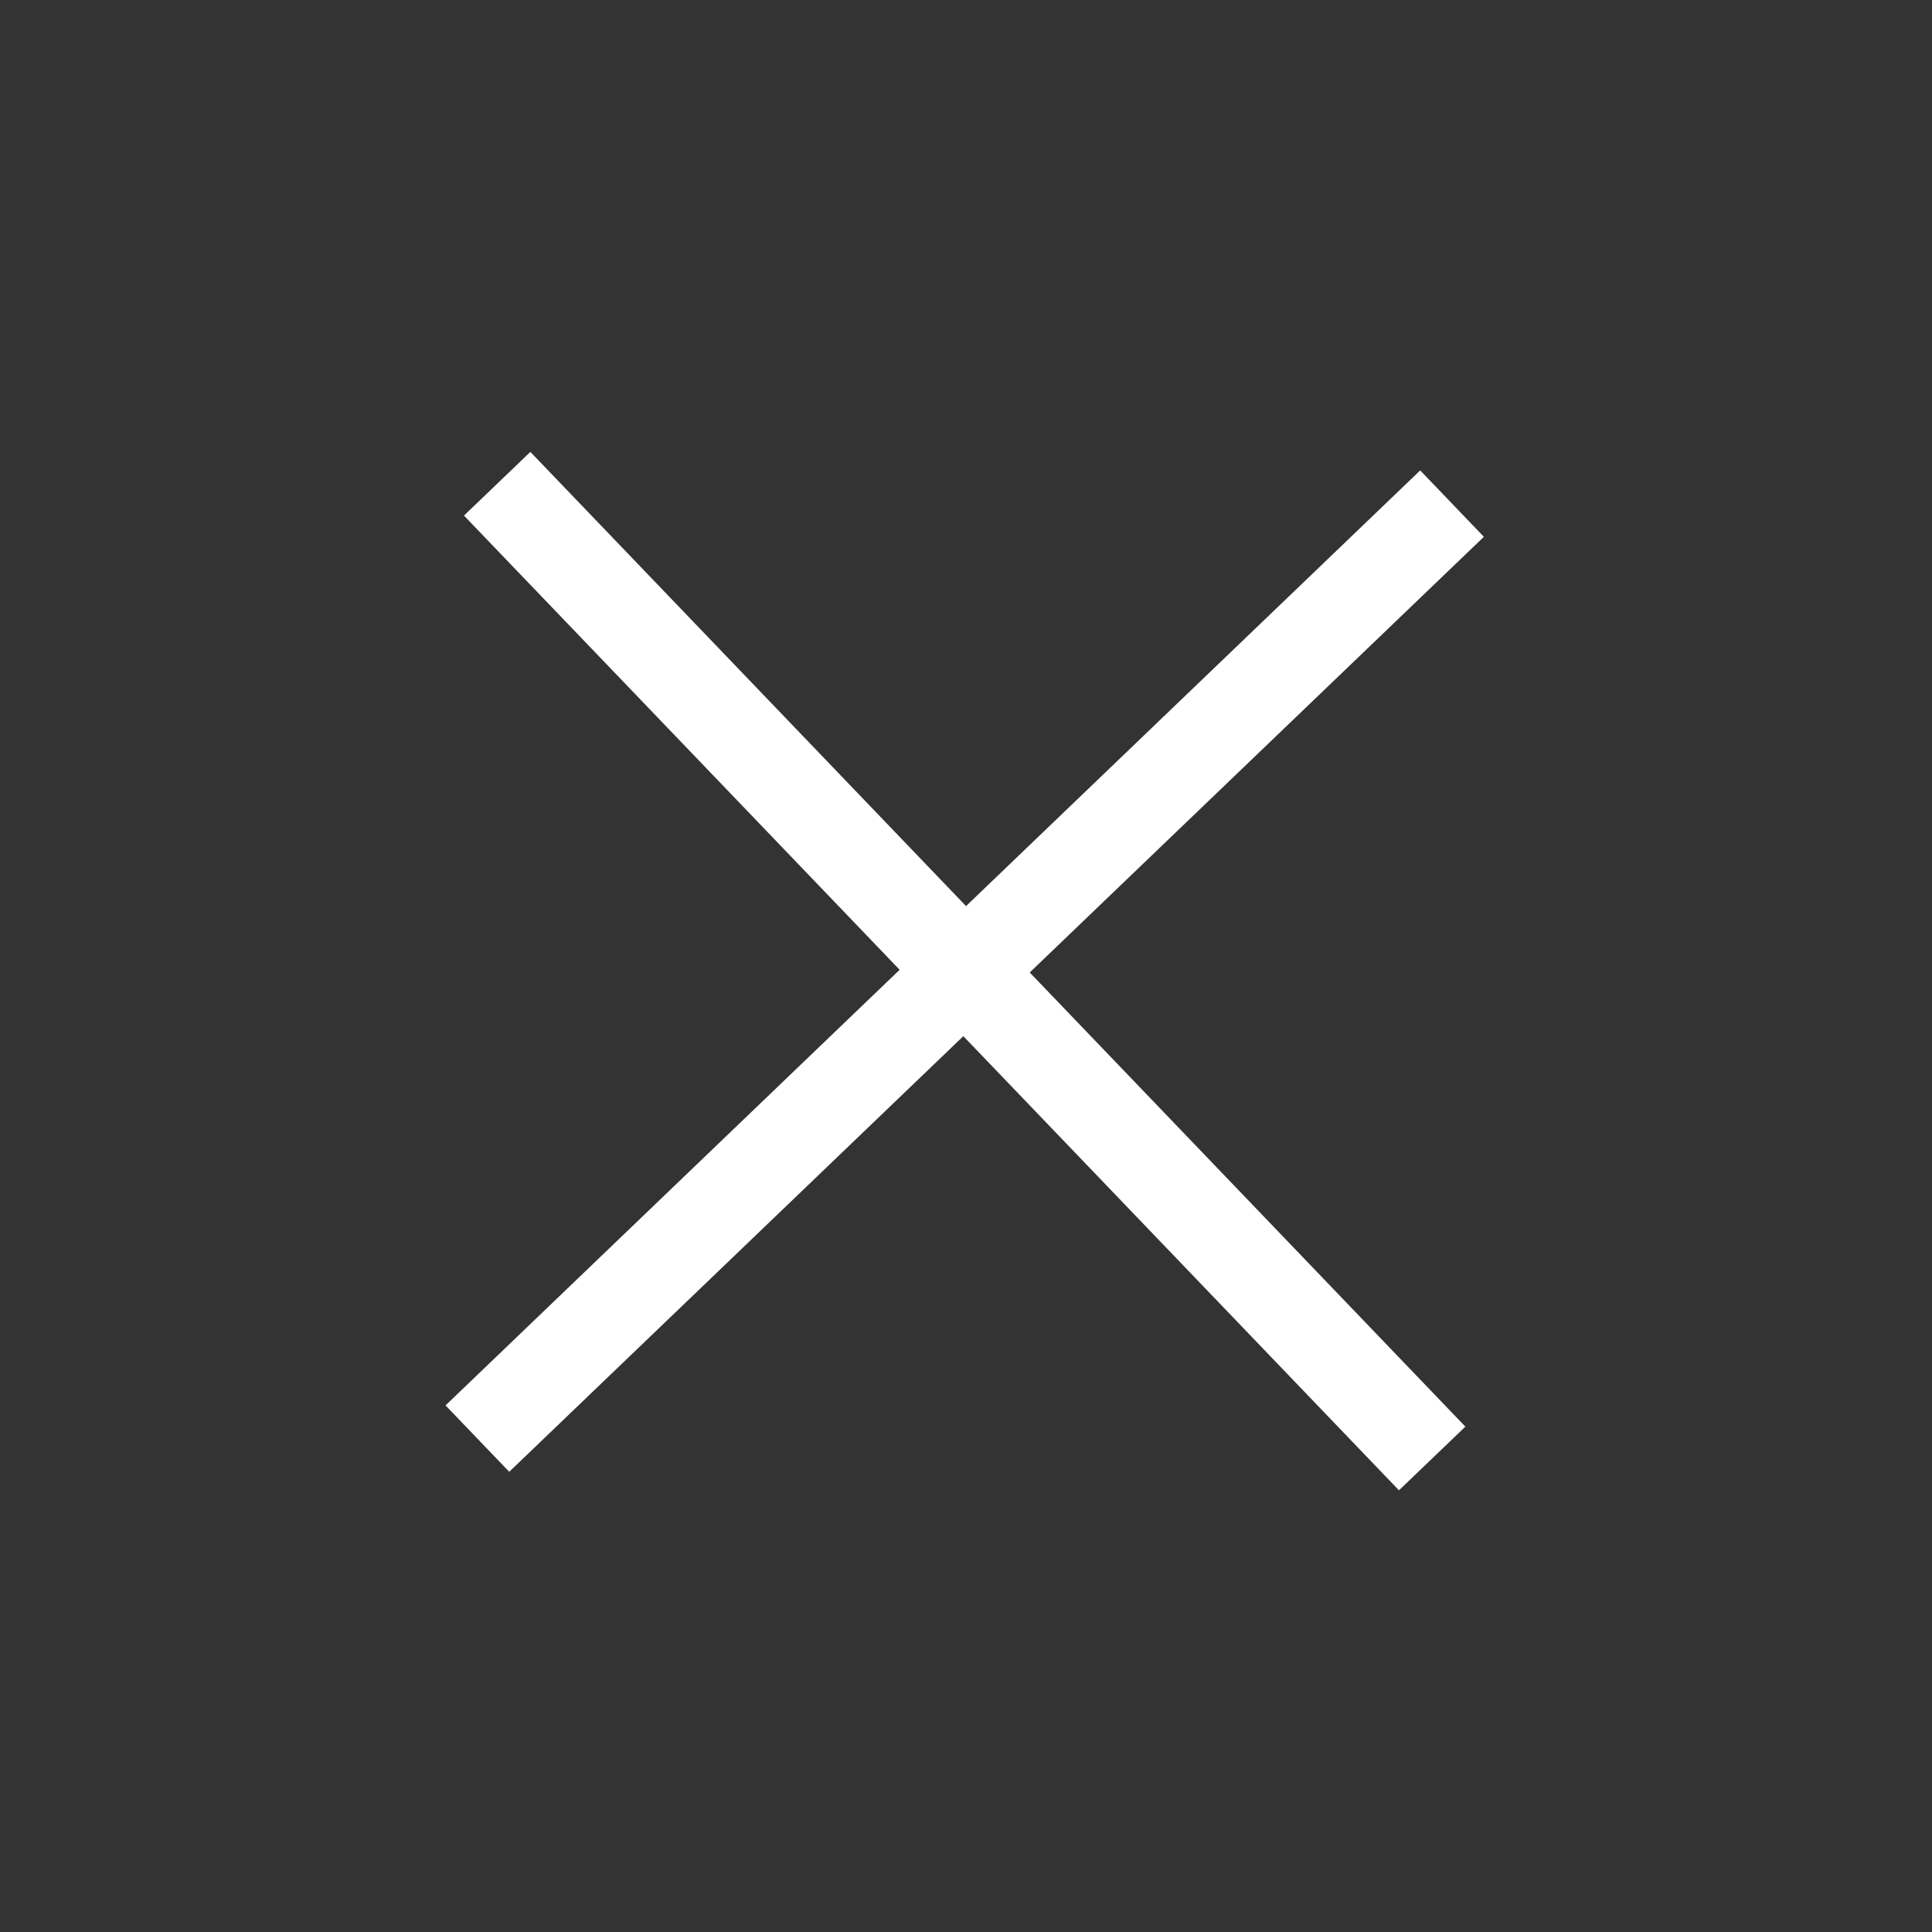 <svg width="21" height="21" viewBox="0 0 21 21" fill="none" xmlns="http://www.w3.org/2000/svg">
<rect x="0" y="0" width="21" height="21" fill="#333333" stroke="none"/>
<path d="M15.783 5.474L5.189 15.637" stroke="white"/>
<path d="M15.567 15.853L5.404 5.258" stroke="white"/>
</svg>
